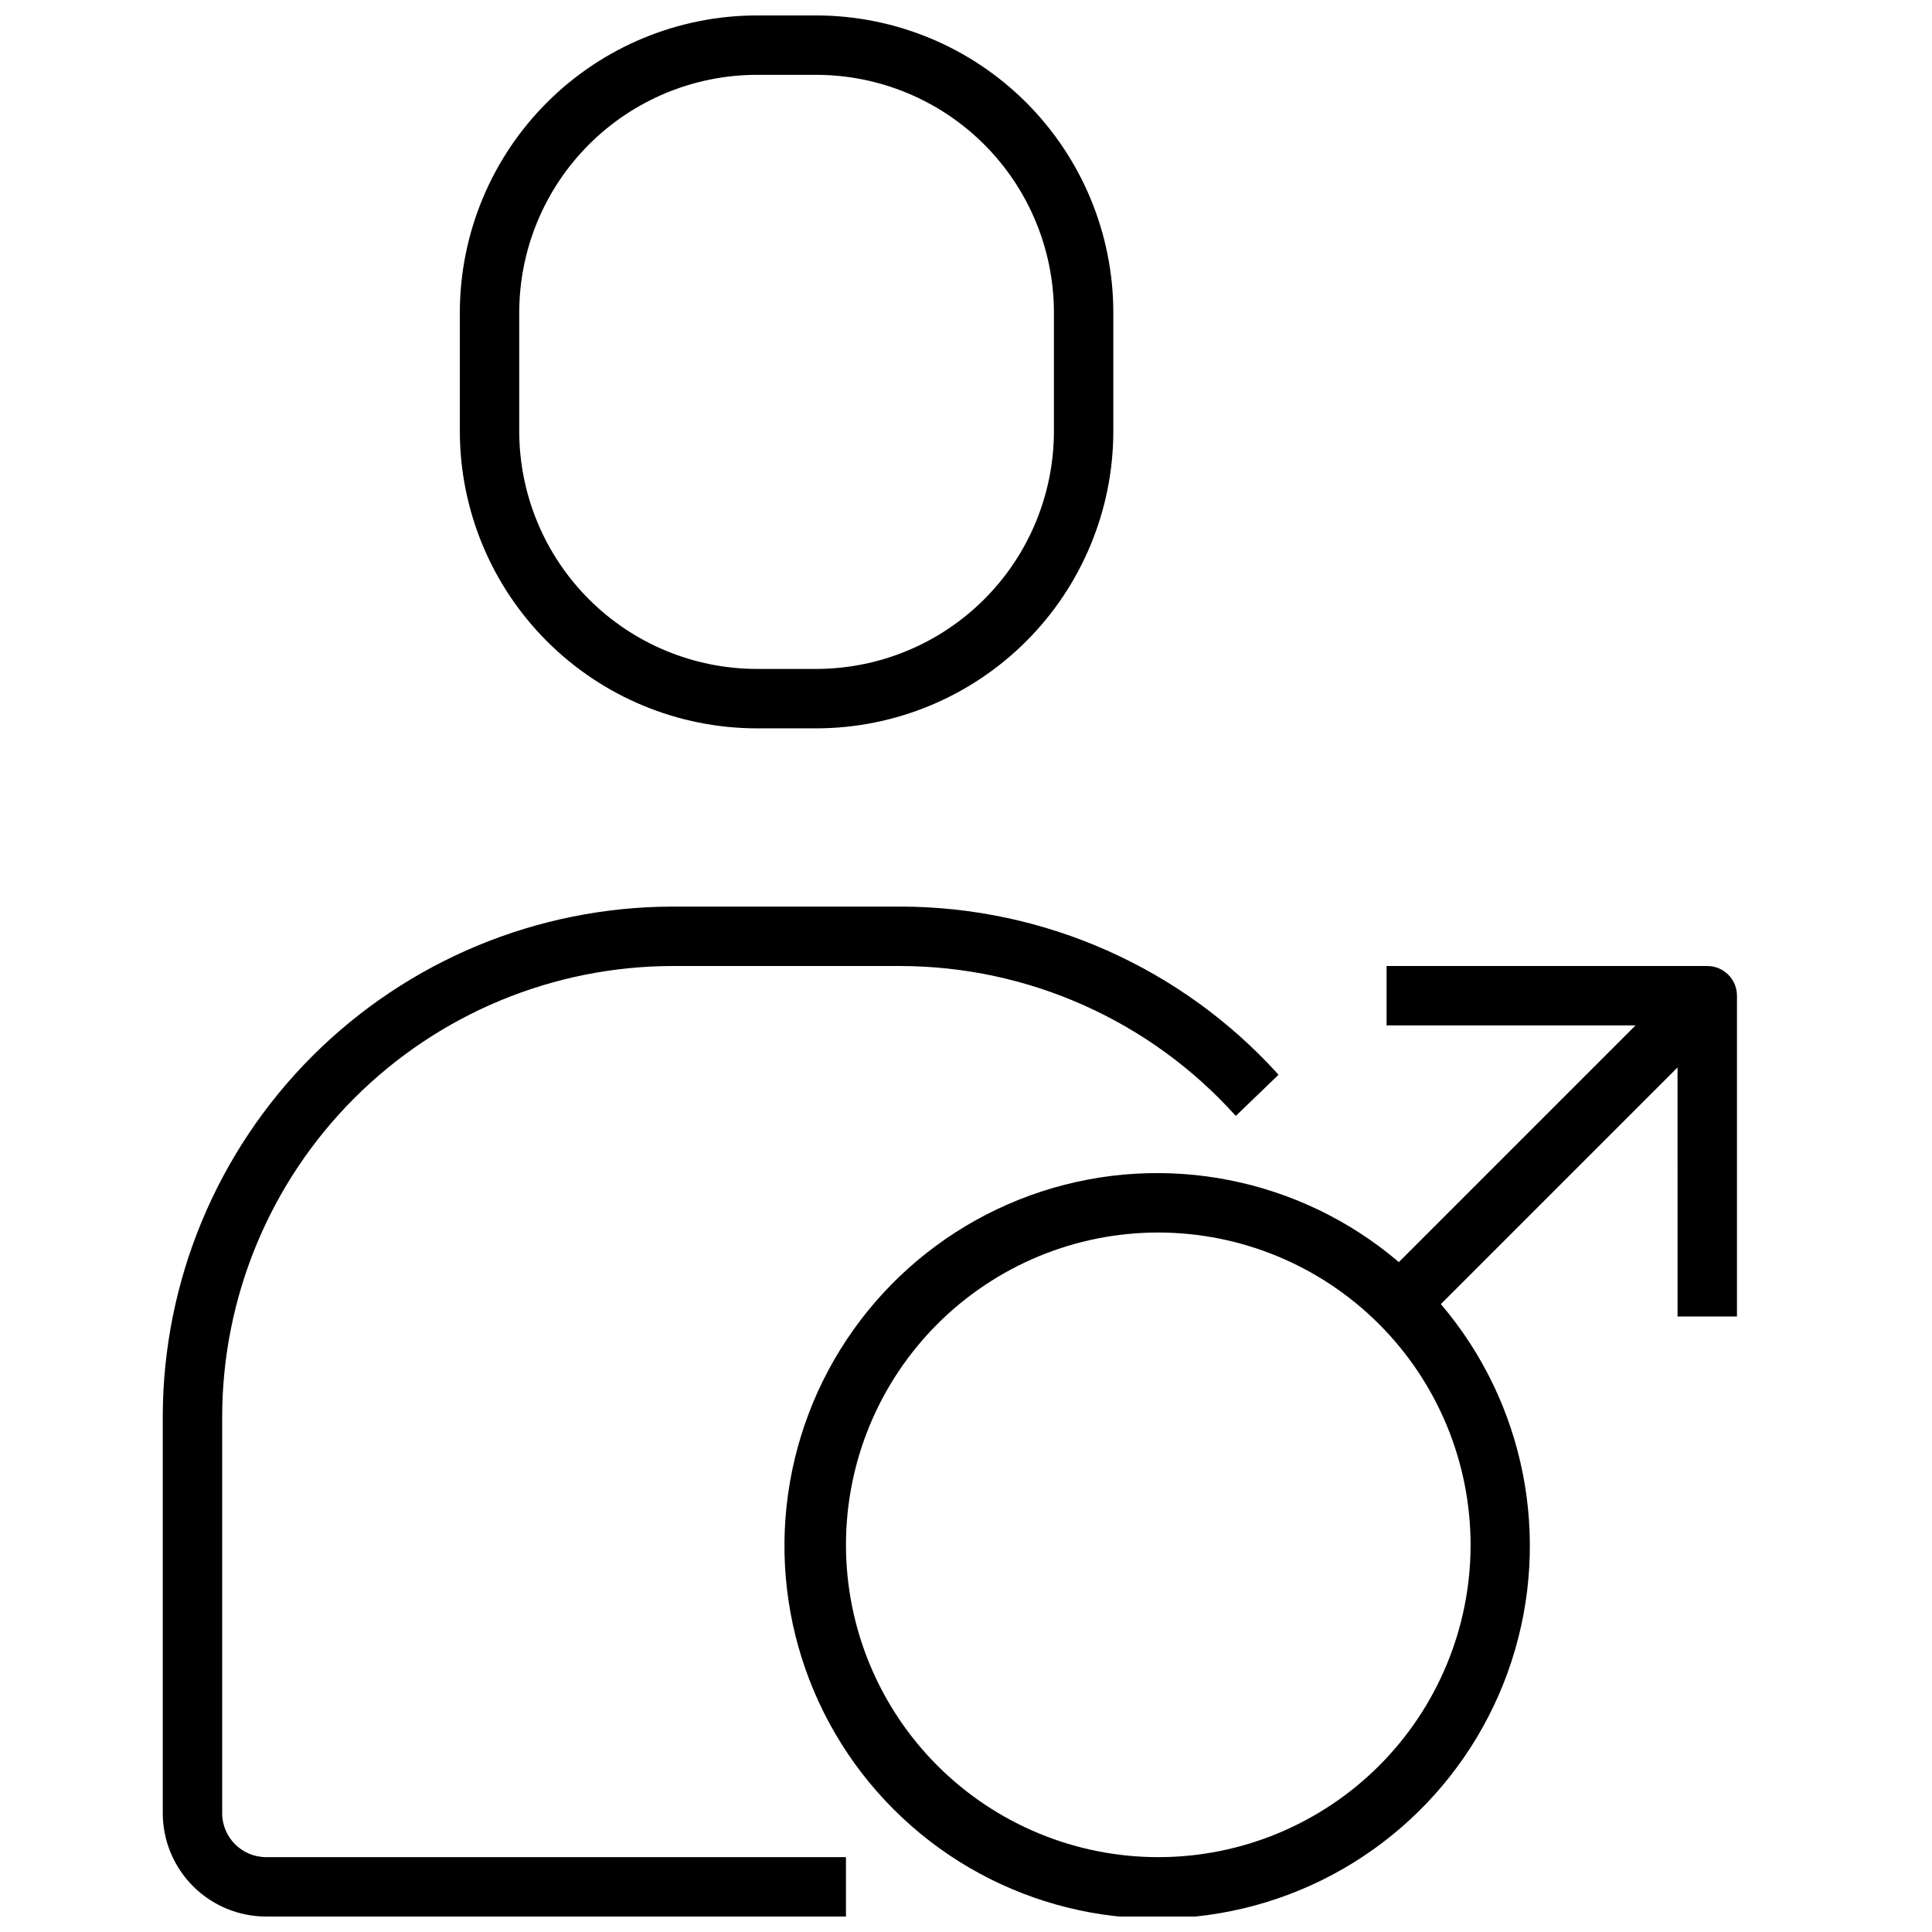 <?xml version="1.0" encoding="UTF-8"?>
<!-- The Best Svg Icon site in the world: iconSvg.co, Visit us! https://iconsvg.co -->
<svg width="800px" height="800px" version="1.1" viewBox="144 144 512 512" xmlns="http://www.w3.org/2000/svg">
 <defs>
  <clipPath id="c">
   <path d="m187 384h296v267.9h-296z"/>
  </clipPath>
  <clipPath id="b">
   <path d="m265 148.09h175v189.91h-175z"/>
  </clipPath>
  <clipPath id="a">
   <path d="m351 400h254v251.9h-254z"/>
  </clipPath>
 </defs>
 <g>
  <g clip-path="url(#c)">
   <path d="m202.88 624.51v-105.09c0.039-31.66 12.633-62.016 35.02-84.402 22.387-22.387 52.738-34.98 84.398-35.016h60.301c33.922 0.055 66.23 14.492 88.898 39.73l11.328-10.918v-0.004c-25.609-28.348-62.023-44.535-100.23-44.555h-60.301c-35.836 0.039-70.191 14.293-95.531 39.633-25.34 25.34-39.59 59.695-39.629 95.531v105.09c0.008 7.266 2.894 14.227 8.031 19.363 5.137 5.137 12.098 8.023 19.363 8.031h153.66v-15.742h-153.66c-6.434-0.008-11.645-5.219-11.652-11.652z"/>
  </g>
  <g clip-path="url(#b)">
   <path d="m265.86 226.81v31.488c0.023 20.871 8.324 40.883 23.082 55.641 14.758 14.758 34.766 23.059 55.637 23.082h15.746c20.871-0.023 40.879-8.324 55.637-23.082 14.758-14.758 23.059-34.77 23.082-55.641v-31.488c-0.023-20.871-8.324-40.879-23.082-55.637-14.758-14.758-34.766-23.059-55.637-23.082h-15.746c-20.871 0.023-40.879 8.324-55.637 23.082-14.758 14.758-23.059 34.766-23.082 55.637zm78.719-62.977h15.746c16.695 0.02 32.703 6.66 44.508 18.469 11.809 11.805 18.449 27.812 18.469 44.508v31.488c-0.02 16.699-6.66 32.707-18.469 44.512-11.805 11.805-27.812 18.445-44.508 18.465h-15.746c-16.695-0.02-32.703-6.66-44.508-18.465-11.809-11.805-18.449-27.812-18.469-44.512v-31.488c0.02-16.695 6.66-32.703 18.469-44.508 11.805-11.809 27.812-18.449 44.508-18.469z"/>
  </g>
  <g clip-path="url(#a)">
   <path d="m596.48 400h-85.02v15.742h65.977l-62.723 62.723v0.004c-26.148-22.277-61.992-29.371-94.652-18.727-32.66 10.641-57.449 37.488-65.453 70.891-8.004 33.406 1.922 68.57 26.211 92.859 24.289 24.289 59.453 34.215 92.859 26.211 33.402-8.008 60.25-32.793 70.891-65.453s3.551-68.504-18.727-94.652l62.723-62.723 0.004 66.012h15.742v-85.016c0-4.332-3.5-7.852-7.832-7.871zm-62.758 153.39c0.004 21.949-8.715 43.004-24.234 58.527-15.523 15.523-36.574 24.246-58.527 24.246s-43.004-8.719-58.527-24.242c-15.523-15.523-24.242-36.574-24.242-58.527 0-21.953 8.723-43.004 24.246-58.527 15.523-15.52 36.578-24.238 58.527-24.238 21.941 0.027 42.977 8.758 58.492 24.27 15.512 15.516 24.242 36.551 24.266 58.492z"/>
  </g>
 </g>
</svg>